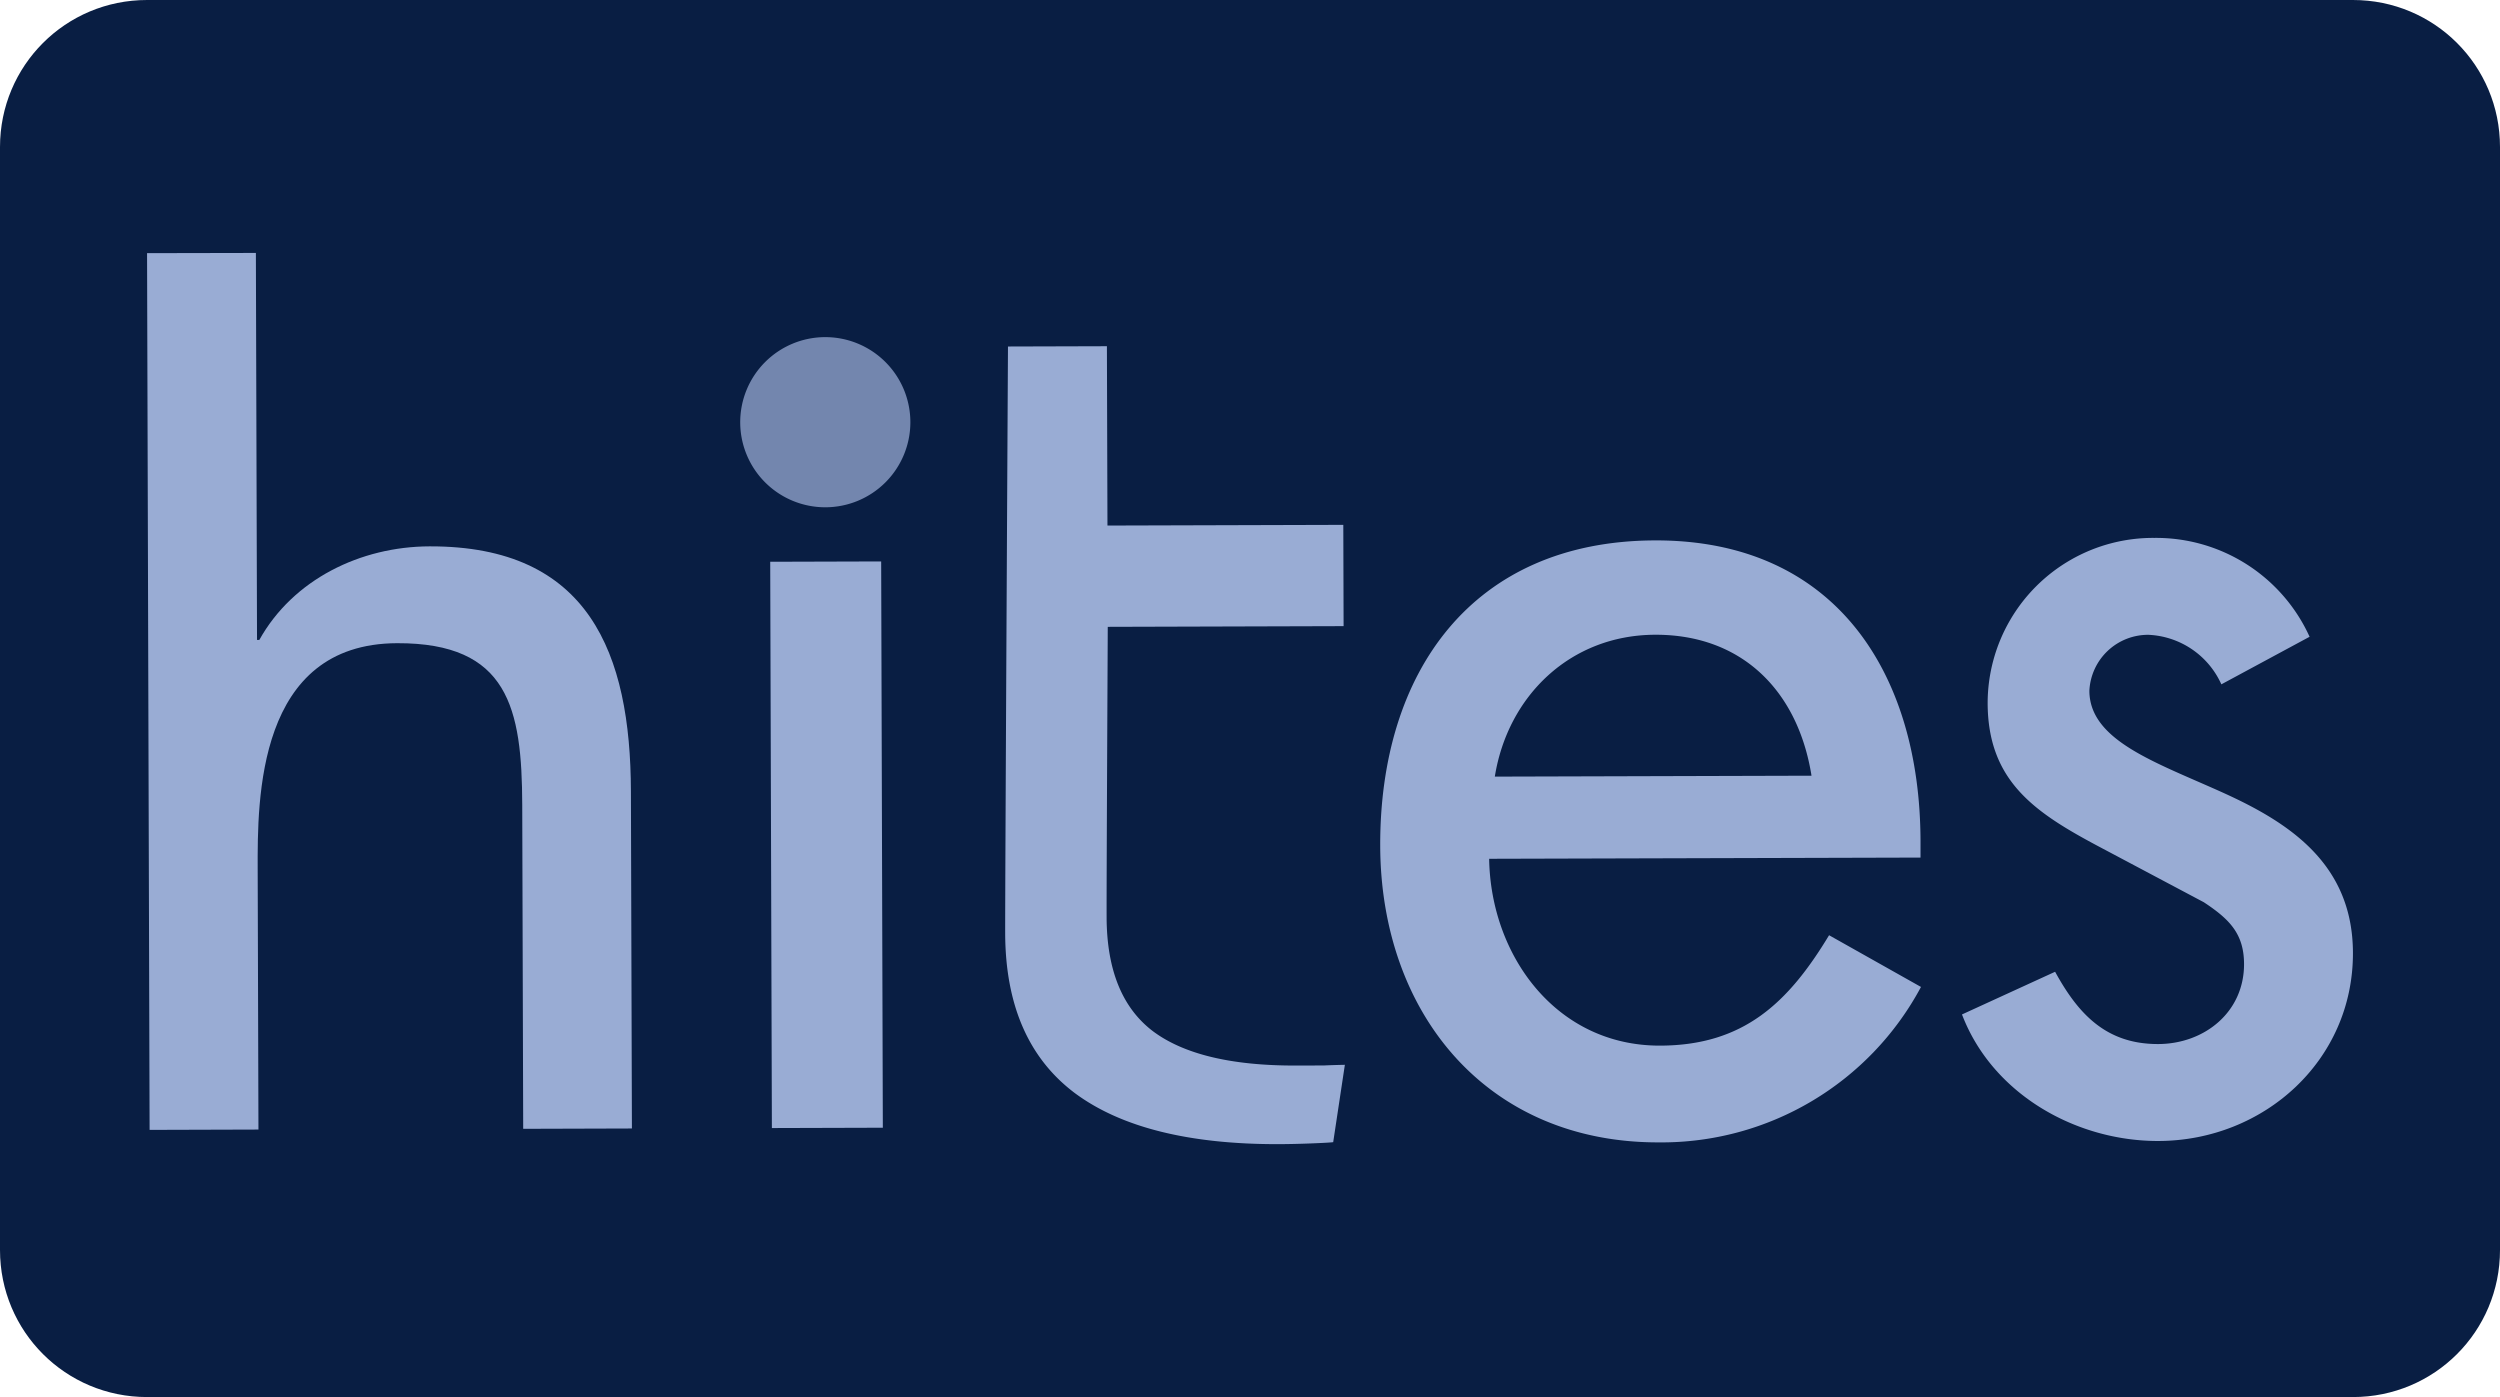 <?xml version="1.0" encoding="UTF-8" standalone="no"?> <svg xmlns:dc="http://purl.org/dc/elements/1.1/" xmlns:cc="http://creativecommons.org/ns#" xmlns:rdf="http://www.w3.org/1999/02/22-rdf-syntax-ns#" xmlns:svg="http://www.w3.org/2000/svg" xmlns="http://www.w3.org/2000/svg" xmlns:sodipodi="http://sodipodi.sourceforge.net/DTD/sodipodi-0.dtd" xmlns:inkscape="http://www.inkscape.org/namespaces/inkscape" id="svg8" version="1.1" viewBox="0 0 68 38" height="38" width="68"><defs id="defs2"><clipPath id="a" transform="translate(-0)"><rect width="174.271" height="174.274" fill="none" id="rect844"></rect></clipPath><style id="style838"> .cls-1{fill:#ffa423}.cls-2{fill:#fff} </style></defs><g id="layer1"><g id="g885"><path id="rect833" style="fill:#091e43;fill-opacity:1;fill-rule:evenodd;stroke-width:0.997;stroke-linecap:square;paint-order:stroke fill markers" d="m 4,0 h 60 c 2.216,0 4,1.784 4,4 v 30 c 0,2.216 -1.784,4 -4,4 H 4 C 1.784,38 0,36.216 0,34 V 4 C 0,1.784 1.784,0 4,0 Z"></path><g id="g875"><path style="fill:#7386ae;fill-opacity:1;stroke-width:0.346" data-name="Trazado 6" class="cls-1" d="m 20.134,11.49 a 2.314,2.314 0 1 1 2.32,2.308 2.313,2.313 0 0 1 -2.32,-2.308" id="Trazado_6"></path><path style="fill:#99acd4;fill-opacity:1;stroke-width:0.346" data-name="Rectángulo 6" class="cls-2" d="m 20.95,15.28 3.018,-0.009 0.045,15.403 -3.018,0.009 z" id="Rectángulo_6"></path><path style="fill:#99acd4;fill-opacity:1;stroke-width:0.346" data-name="Trazado 7" class="cls-2" d="m 52.238,23.326 v -0.461 c -0.014,-4.572 -2.324,-8.18 -7.224,-8.166 -4.965,0.015 -7.486,3.574 -7.472,8.309 0.013,4.539 2.885,8.08 7.587,8.065 a 8.003,8.003 0 0 0 7.122,-4.228 l -2.5,-1.407 c -1.113,1.843 -2.328,2.997 -4.595,3.003 -2.828,0.008 -4.611,-2.452 -4.651,-5.082 z M 40.659,21.124 c 0.354,-2.204 2.061,-3.852 4.361,-3.859 2.368,-0.007 3.886,1.534 4.253,3.834 z" id="Trazado_7"></path><path style="fill:#99acd4;fill-opacity:1;stroke-width:0.346" data-name="Trazado 8" class="cls-2" d="m 62.821,17.32 a 4.586,4.586 0 0 0 -4.223,-2.689 4.5,4.5 0 0 0 -4.534,4.494 c 0.006,2.106 1.262,2.96 2.978,3.876 l 2.902,1.54 c 0.693,0.458 1.091,0.853 1.094,1.677 0.004,1.316 -1.082,2.176 -2.334,2.18 -1.414,0.004 -2.176,-0.816 -2.805,-1.966 l -2.533,1.161 c 0.828,2.172 3.106,3.448 5.345,3.442 2.868,-0.008 5.299,-2.189 5.289,-5.121 -0.007,-2.437 -1.758,-3.552 -3.57,-4.369 -1.812,-0.817 -3.595,-1.406 -3.599,-2.756 a 1.598,1.598 0 0 1 1.609,-1.522 2.286,2.286 0 0 1 1.981,1.347 z" id="Trazado_8"></path><path style="fill:#99acd4;fill-opacity:1;stroke-width:0.346" data-name="Trazado 9" class="cls-2" d="m 36.58,28.965 -0.317,2.102 c -0.083,0.011 -0.293,0.022 -0.626,0.035 -0.321,0.012 -0.605,0.018 -0.843,0.019 q -3.675,0.011 -5.56,-1.39 -1.884,-1.417 -1.893,-4.346 c -0.004,-1.222 0.076,-15.96 0.076,-15.96 l 2.691,-0.008 0.015,4.878 6.415,-0.019 0.008,2.755 -6.415,0.019 c 0,0.233 -0.035,6.97 -0.031,7.896 q 0.006,2.154 1.264,3.106 1.254,0.935 3.872,0.931 l 0.771,-0.002 a 20.145,20.145 0 0 1 0.574,-0.018" id="Trazado_9"></path><path style="fill:#99acd4;fill-opacity:1;stroke-width:0.346" data-name="Trazado 10" class="cls-2" d="m 4,6.886 0.069,23.847 2.961,-0.009 -0.021,-7.069 c -0.006,-1.922 -0.018,-6.149 3.794,-6.16 3.024,-0.009 3.394,1.765 3.402,4.398 l 0.026,8.811 2.957,-0.009 -0.027,-9.172 c -0.011,-3.752 -1.136,-6.675 -5.477,-6.662 -1.876,0.005 -3.713,0.898 -4.631,2.546 H 6.991 L 6.96,6.88 Z" id="Trazado_10"></path></g></g></g></svg> 